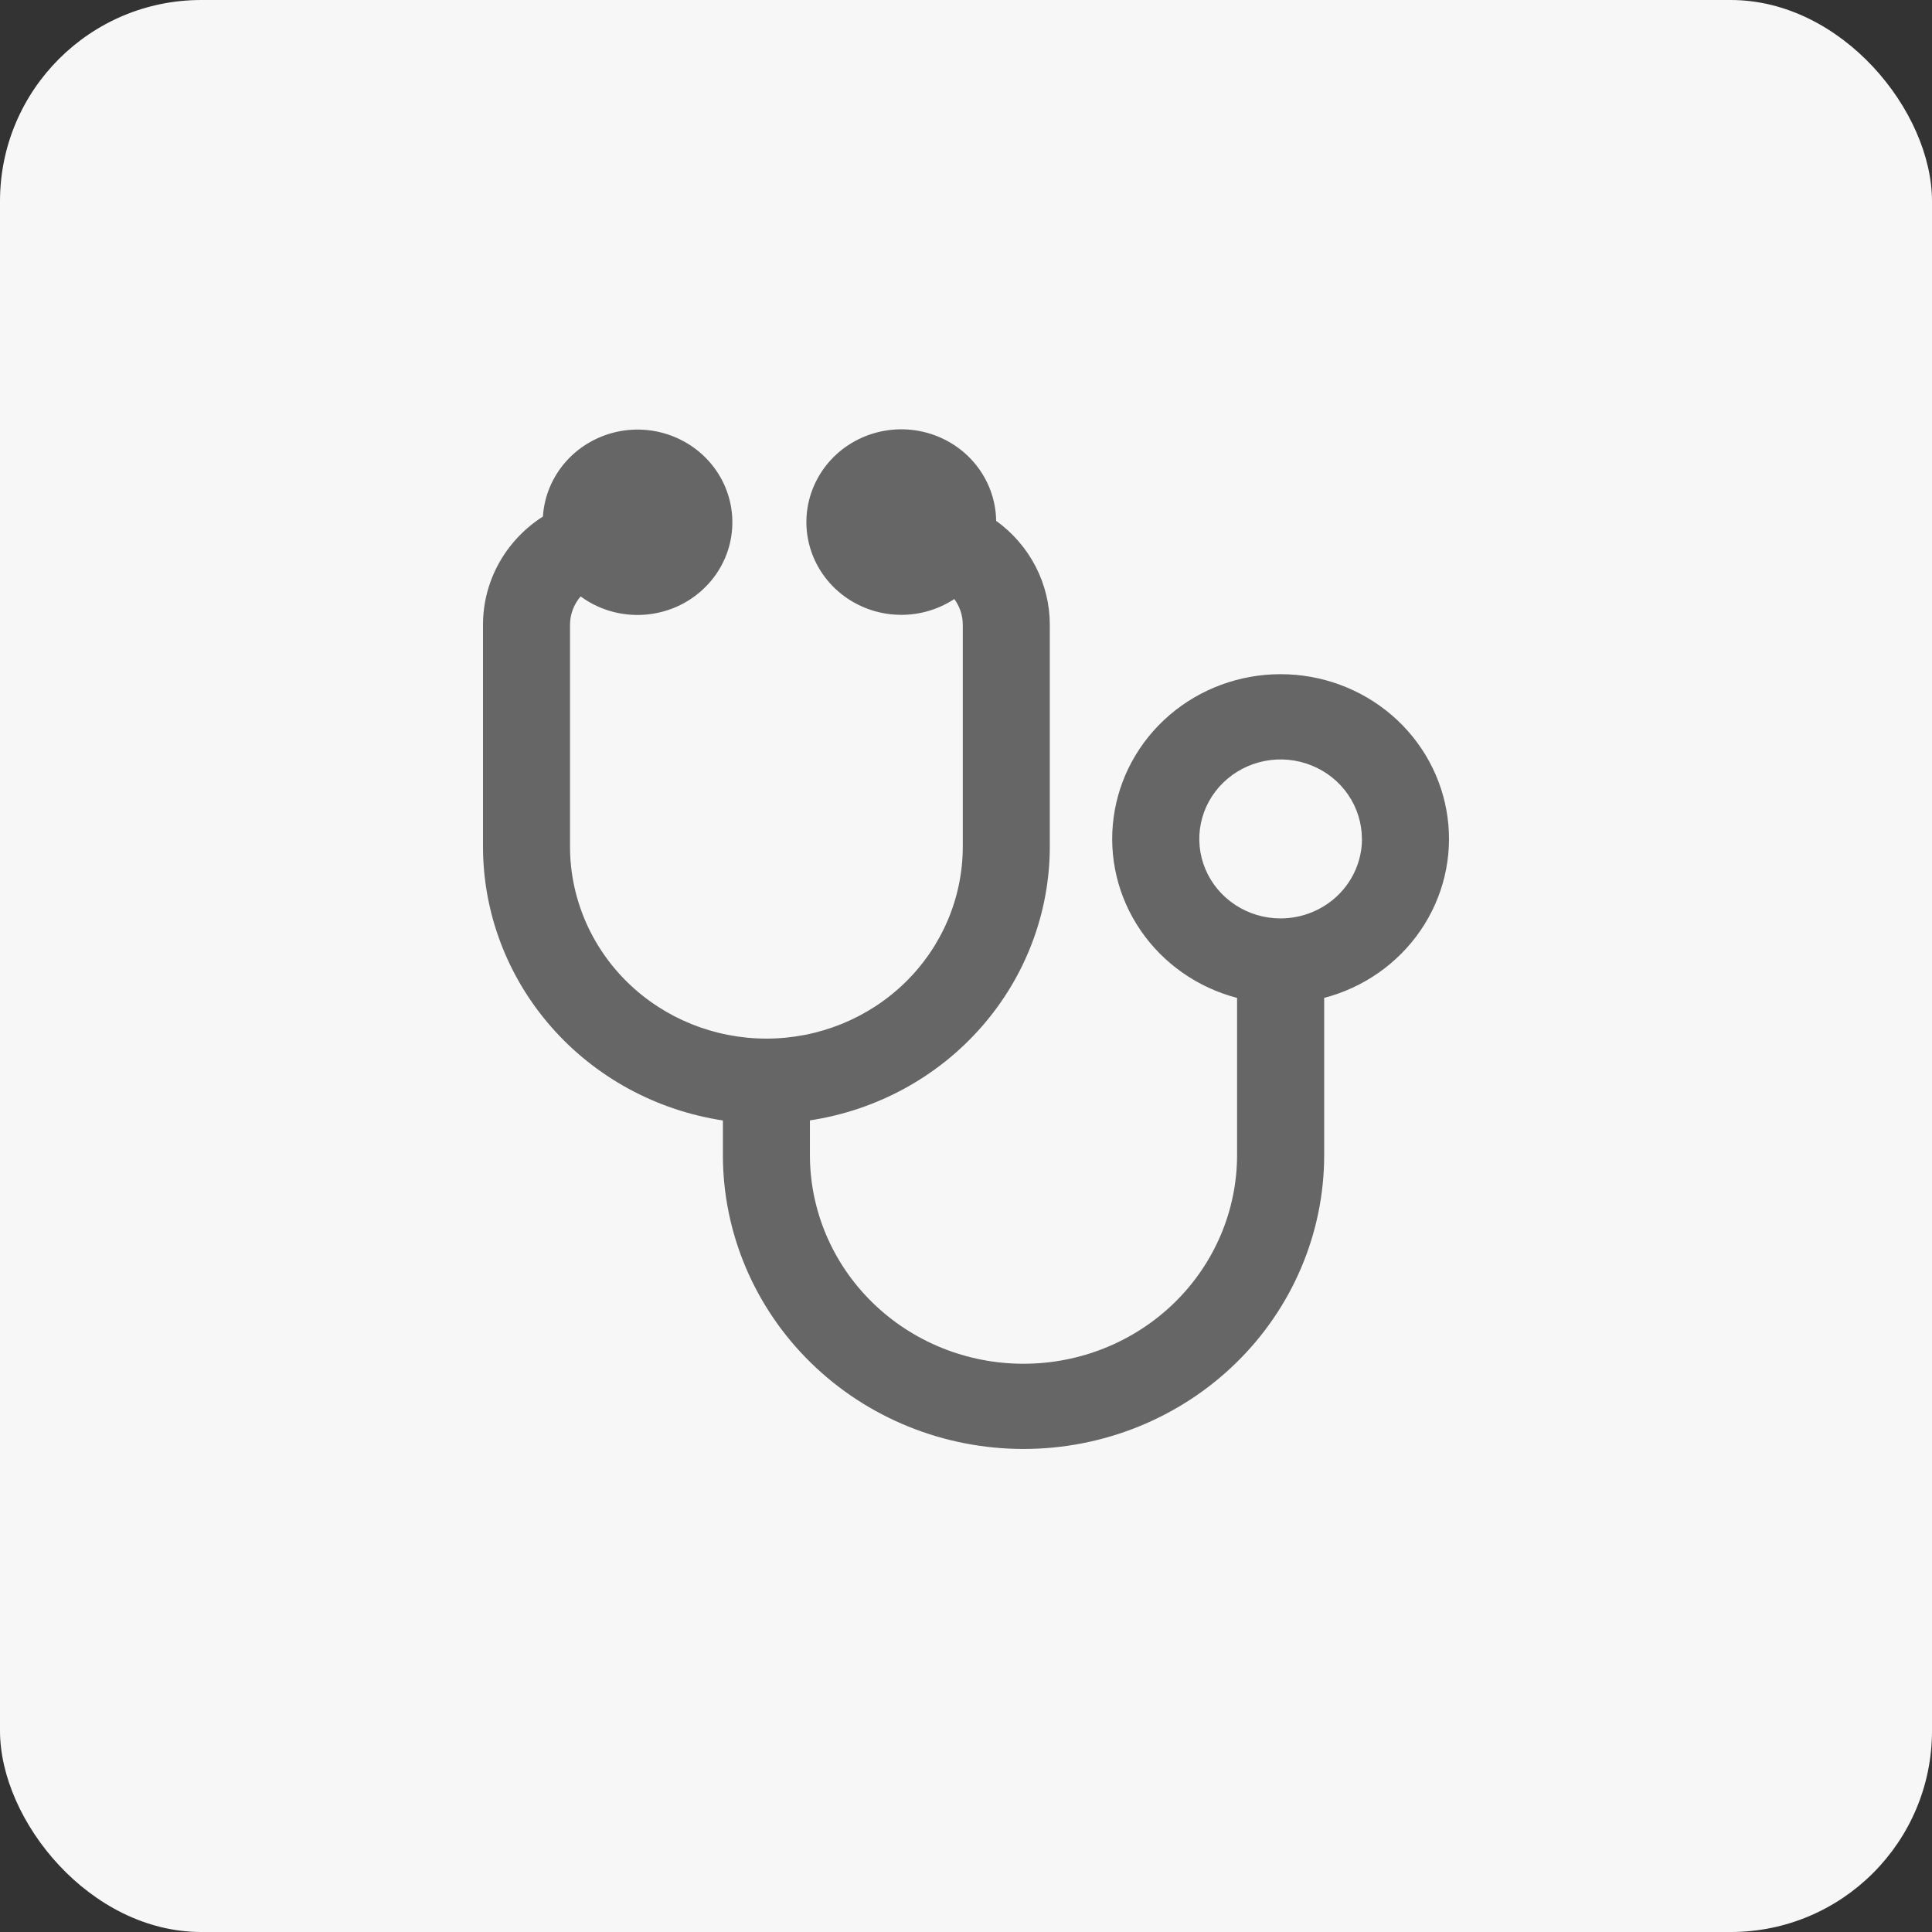 <svg width="48" height="48" viewBox="0 0 48 48" fill="none" xmlns="http://www.w3.org/2000/svg">
<rect x="0" y="0" width="48" height="48" fill="#333333" stroke="none"/>
<rect width="48" height="48" rx="5" fill="#F7F7F7"/>
<path d="M32.899 24.793V28.697C32.899 30.633 32.112 32.491 30.711 33.86C29.31 35.23 27.41 35.999 25.43 35.999C23.448 35.999 21.549 35.23 20.148 33.86C18.747 32.491 17.96 30.633 17.96 28.697V27.838C16.3 27.585 14.788 26.761 13.695 25.513C12.602 24.266 12.001 22.678 12 21.036V15.52C12 14.986 12.136 14.461 12.396 13.992C12.656 13.523 13.032 13.125 13.489 12.833C13.521 12.322 13.728 11.835 14.075 11.451C14.422 11.067 14.891 10.807 15.406 10.712C15.922 10.618 16.455 10.694 16.921 10.93C17.387 11.165 17.759 11.545 17.979 12.011C18.198 12.476 18.253 13 18.134 13.5C18.015 13.999 17.728 14.445 17.32 14.767C16.913 15.089 16.406 15.269 15.882 15.278C15.358 15.288 14.845 15.126 14.426 14.818C14.256 15.014 14.163 15.263 14.162 15.52V21.034C14.162 22.299 14.676 23.512 15.591 24.407C16.506 25.301 17.747 25.804 19.041 25.804C20.335 25.804 21.576 25.301 22.491 24.407C23.406 23.512 23.92 22.299 23.92 21.034V15.52C23.92 15.291 23.846 15.068 23.709 14.883C23.274 15.169 22.754 15.306 22.23 15.27C21.707 15.235 21.211 15.03 20.82 14.688C20.429 14.346 20.166 13.886 20.072 13.382C19.979 12.877 20.06 12.356 20.304 11.902C20.547 11.447 20.938 11.085 21.416 10.873C21.893 10.661 22.43 10.61 22.94 10.729C23.45 10.848 23.905 11.13 24.233 11.531C24.561 11.931 24.742 12.427 24.749 12.94C25.163 13.238 25.498 13.627 25.73 14.075C25.961 14.523 26.082 15.018 26.082 15.52V21.034C26.081 22.676 25.48 24.264 24.387 25.511C23.295 26.759 21.782 27.583 20.122 27.836V28.695C20.122 30.07 20.681 31.39 21.677 32.363C22.672 33.336 24.021 33.882 25.428 33.882C26.836 33.882 28.186 33.336 29.181 32.363C30.176 31.39 30.735 30.07 30.735 28.695V24.793C29.754 24.536 28.902 23.94 28.338 23.115C27.773 22.29 27.535 21.292 27.668 20.308C27.8 19.324 28.294 18.42 29.057 17.765C29.82 17.111 30.801 16.75 31.816 16.75C32.831 16.75 33.812 17.111 34.575 17.765C35.338 18.42 35.832 19.324 35.964 20.308C36.097 21.292 35.858 22.29 35.294 23.115C34.73 23.94 33.878 24.536 32.897 24.793H32.899ZM33.836 20.843C33.836 20.453 33.717 20.071 33.495 19.746C33.273 19.421 32.958 19.168 32.589 19.019C32.22 18.869 31.814 18.83 31.422 18.906C31.03 18.983 30.67 19.171 30.388 19.447C30.105 19.723 29.913 20.075 29.835 20.458C29.757 20.841 29.797 21.238 29.95 21.599C30.103 21.96 30.362 22.268 30.694 22.485C31.026 22.702 31.416 22.818 31.816 22.818C32.352 22.817 32.865 22.609 33.244 22.239C33.623 21.869 33.837 21.367 33.838 20.843H33.836Z" fill="#666666"/>
</svg>
